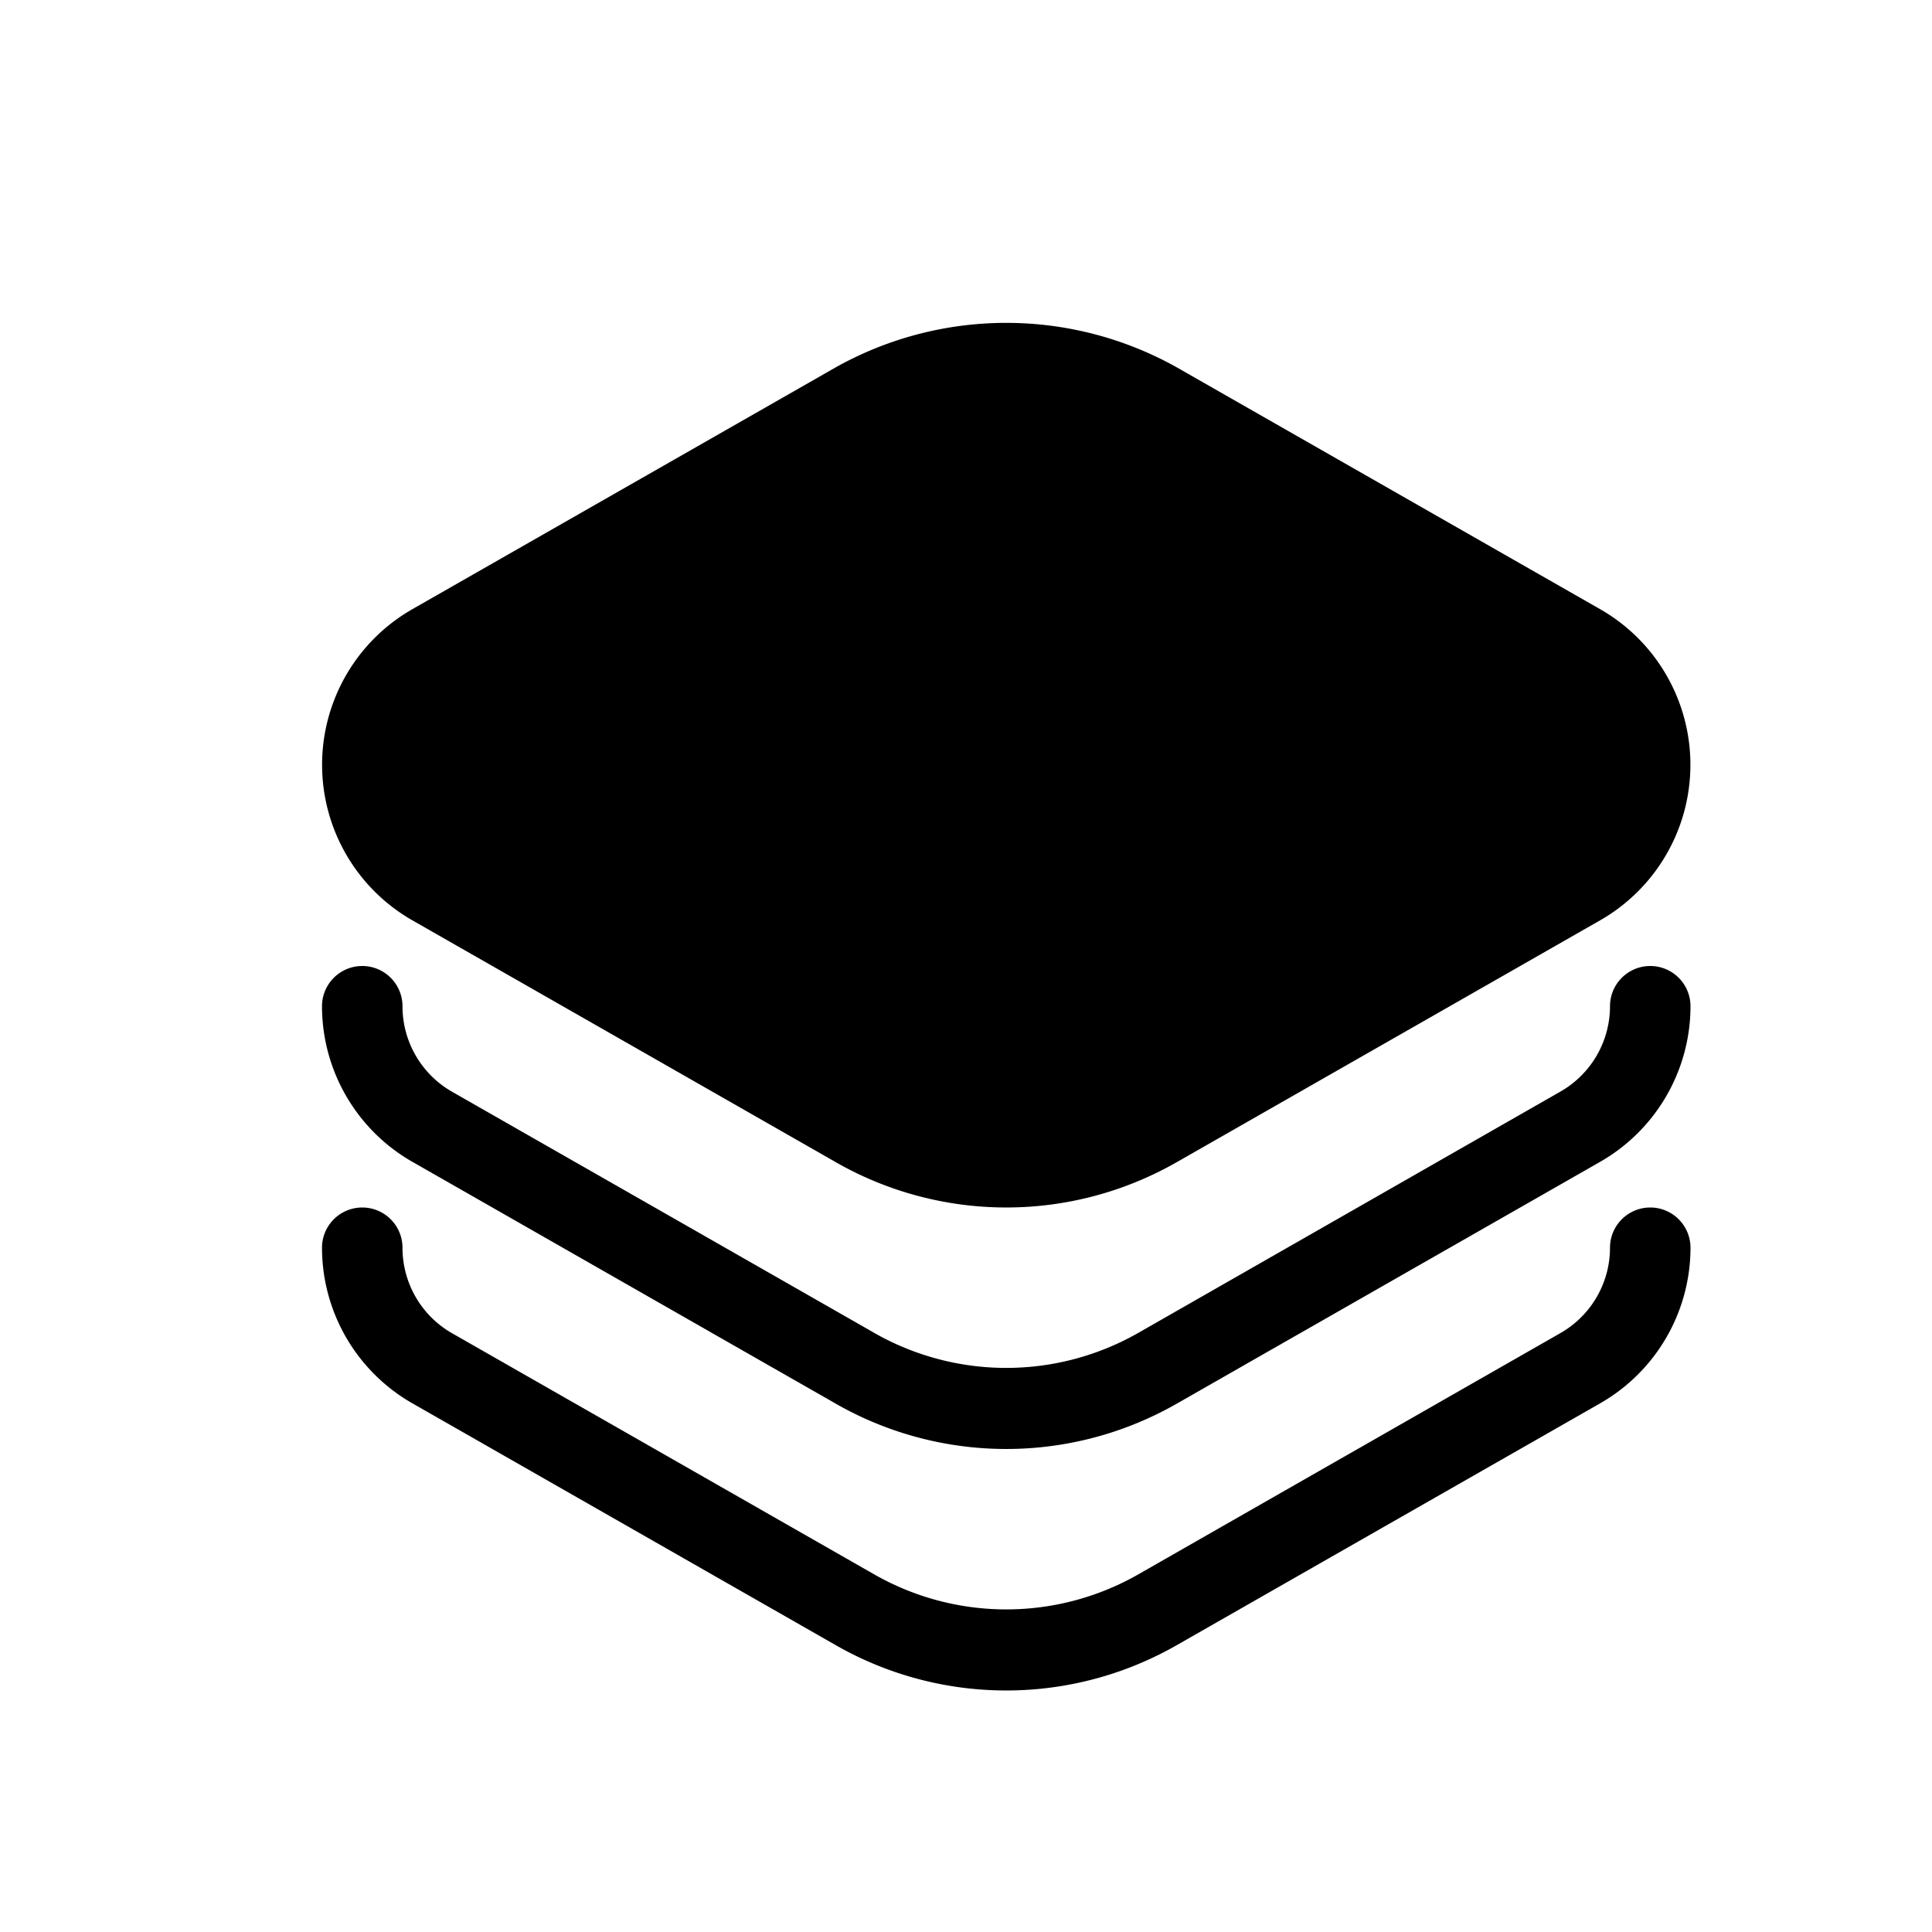 <svg xmlns="http://www.w3.org/2000/svg" width="24" height="24" viewBox="0 0 24 24" id="app">
  <path d="M5.118,11.43l5.266,3.008a4.266,4.266,0,0,0,4.232,0l5.266-3.008a2.226,2.226,0,0,0,0-3.86L14.616,4.562a4.337,4.337,0,0,0-4.232,0L5.118,7.57A2.226,2.226,0,0,0,5.118,11.43Z"></path>
  <path d="M20.5,12a.5.5,0,0,0-.5.5,1.222,1.222,0,0,1-.614,1.059L14.12,16.569a3.309,3.309,0,0,1-3.24,0L5.614,13.561A1.222,1.222,0,0,1,5,12.5a.5.5,0,0,0-1,0A2.228,2.228,0,0,0,5.118,14.43l5.266,3.008a4.266,4.266,0,0,0,4.232,0l5.266-3.008A2.228,2.228,0,0,0,21,12.5.5.5,0,0,0,20.5,12Z"></path>
  <path d="M20.5,15a.5.5,0,0,0-.5.5,1.222,1.222,0,0,1-.614,1.059L14.12,19.569a3.309,3.309,0,0,1-3.24,0L5.614,16.561A1.222,1.222,0,0,1,5,15.5a.5.5,0,0,0-1,0A2.228,2.228,0,0,0,5.118,17.43l5.266,3.008a4.266,4.266,0,0,0,4.232,0l5.266-3.008A2.228,2.228,0,0,0,21,15.5.5.5,0,0,0,20.5,15Z"></path>
</svg>
